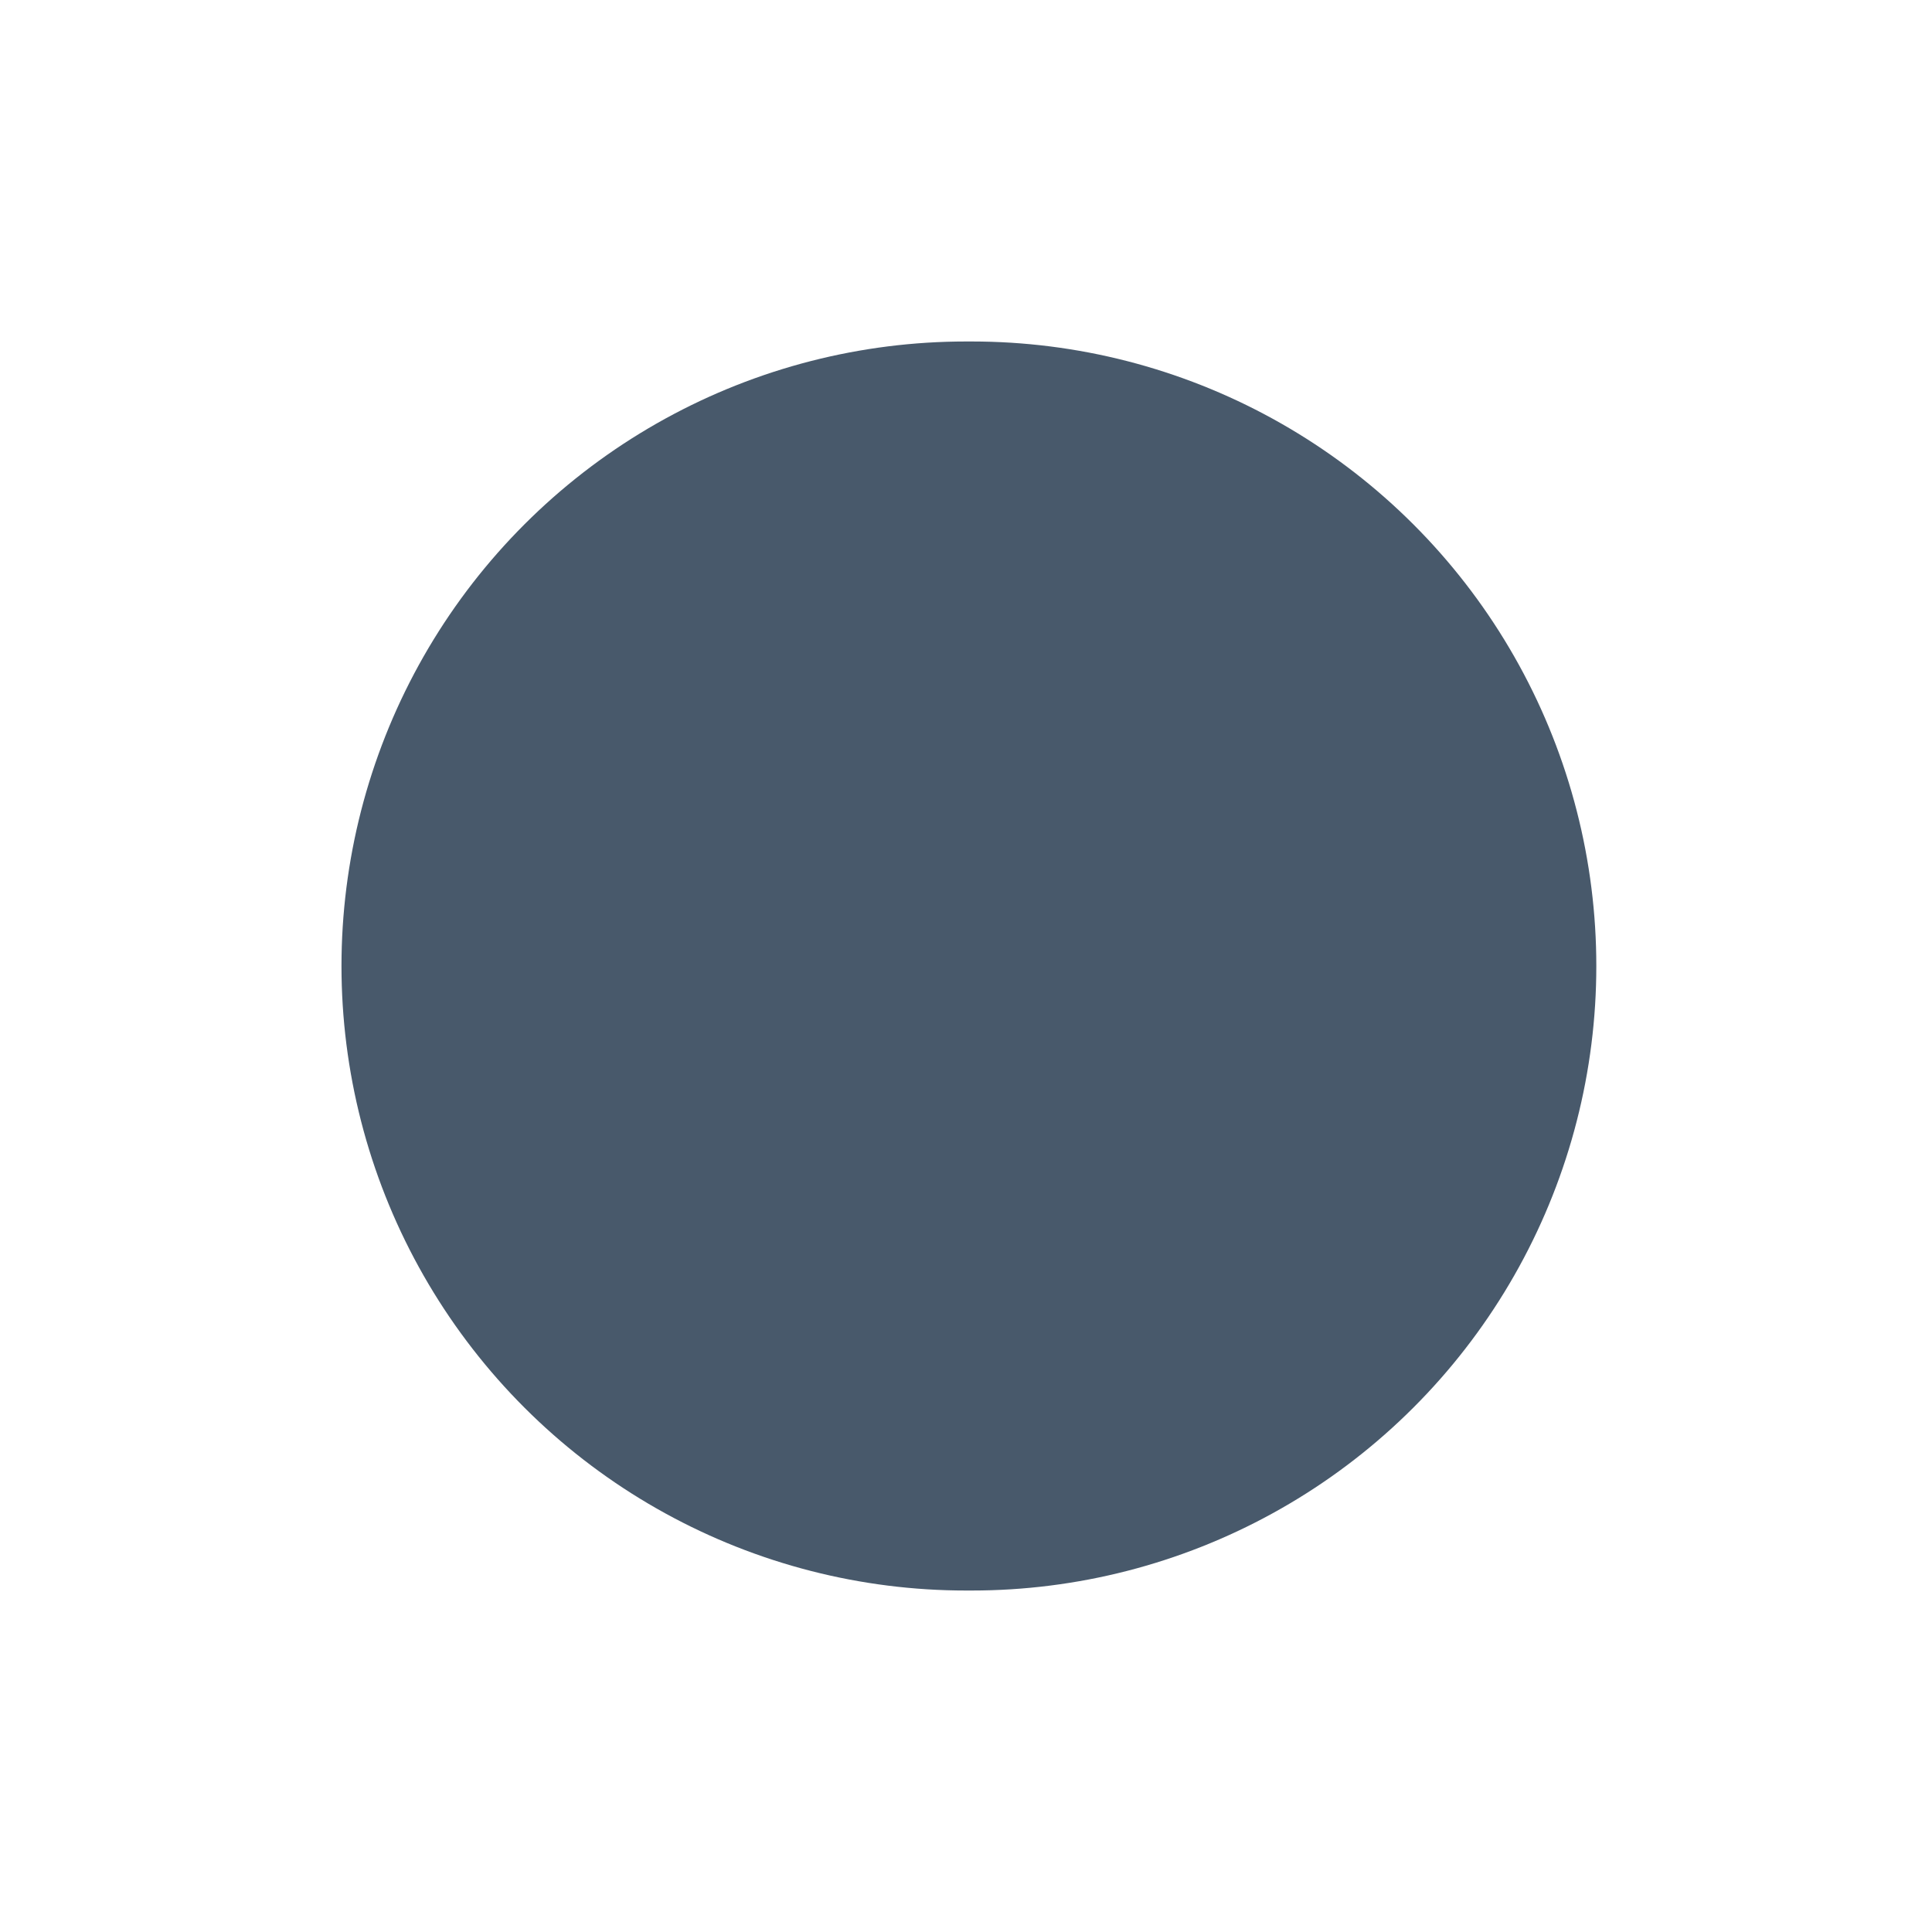 <?xml version="1.0" encoding="utf-8"?>
<svg xmlns="http://www.w3.org/2000/svg" fill="none" height="100%" overflow="visible" preserveAspectRatio="none" style="display: block;" viewBox="0 0 2 2" width="100%">
<path d="M1 1H1.006" id="Vector" stroke="#48596B" stroke-linecap="round" stroke-linejoin="round" stroke-width="1.293"/>
</svg>